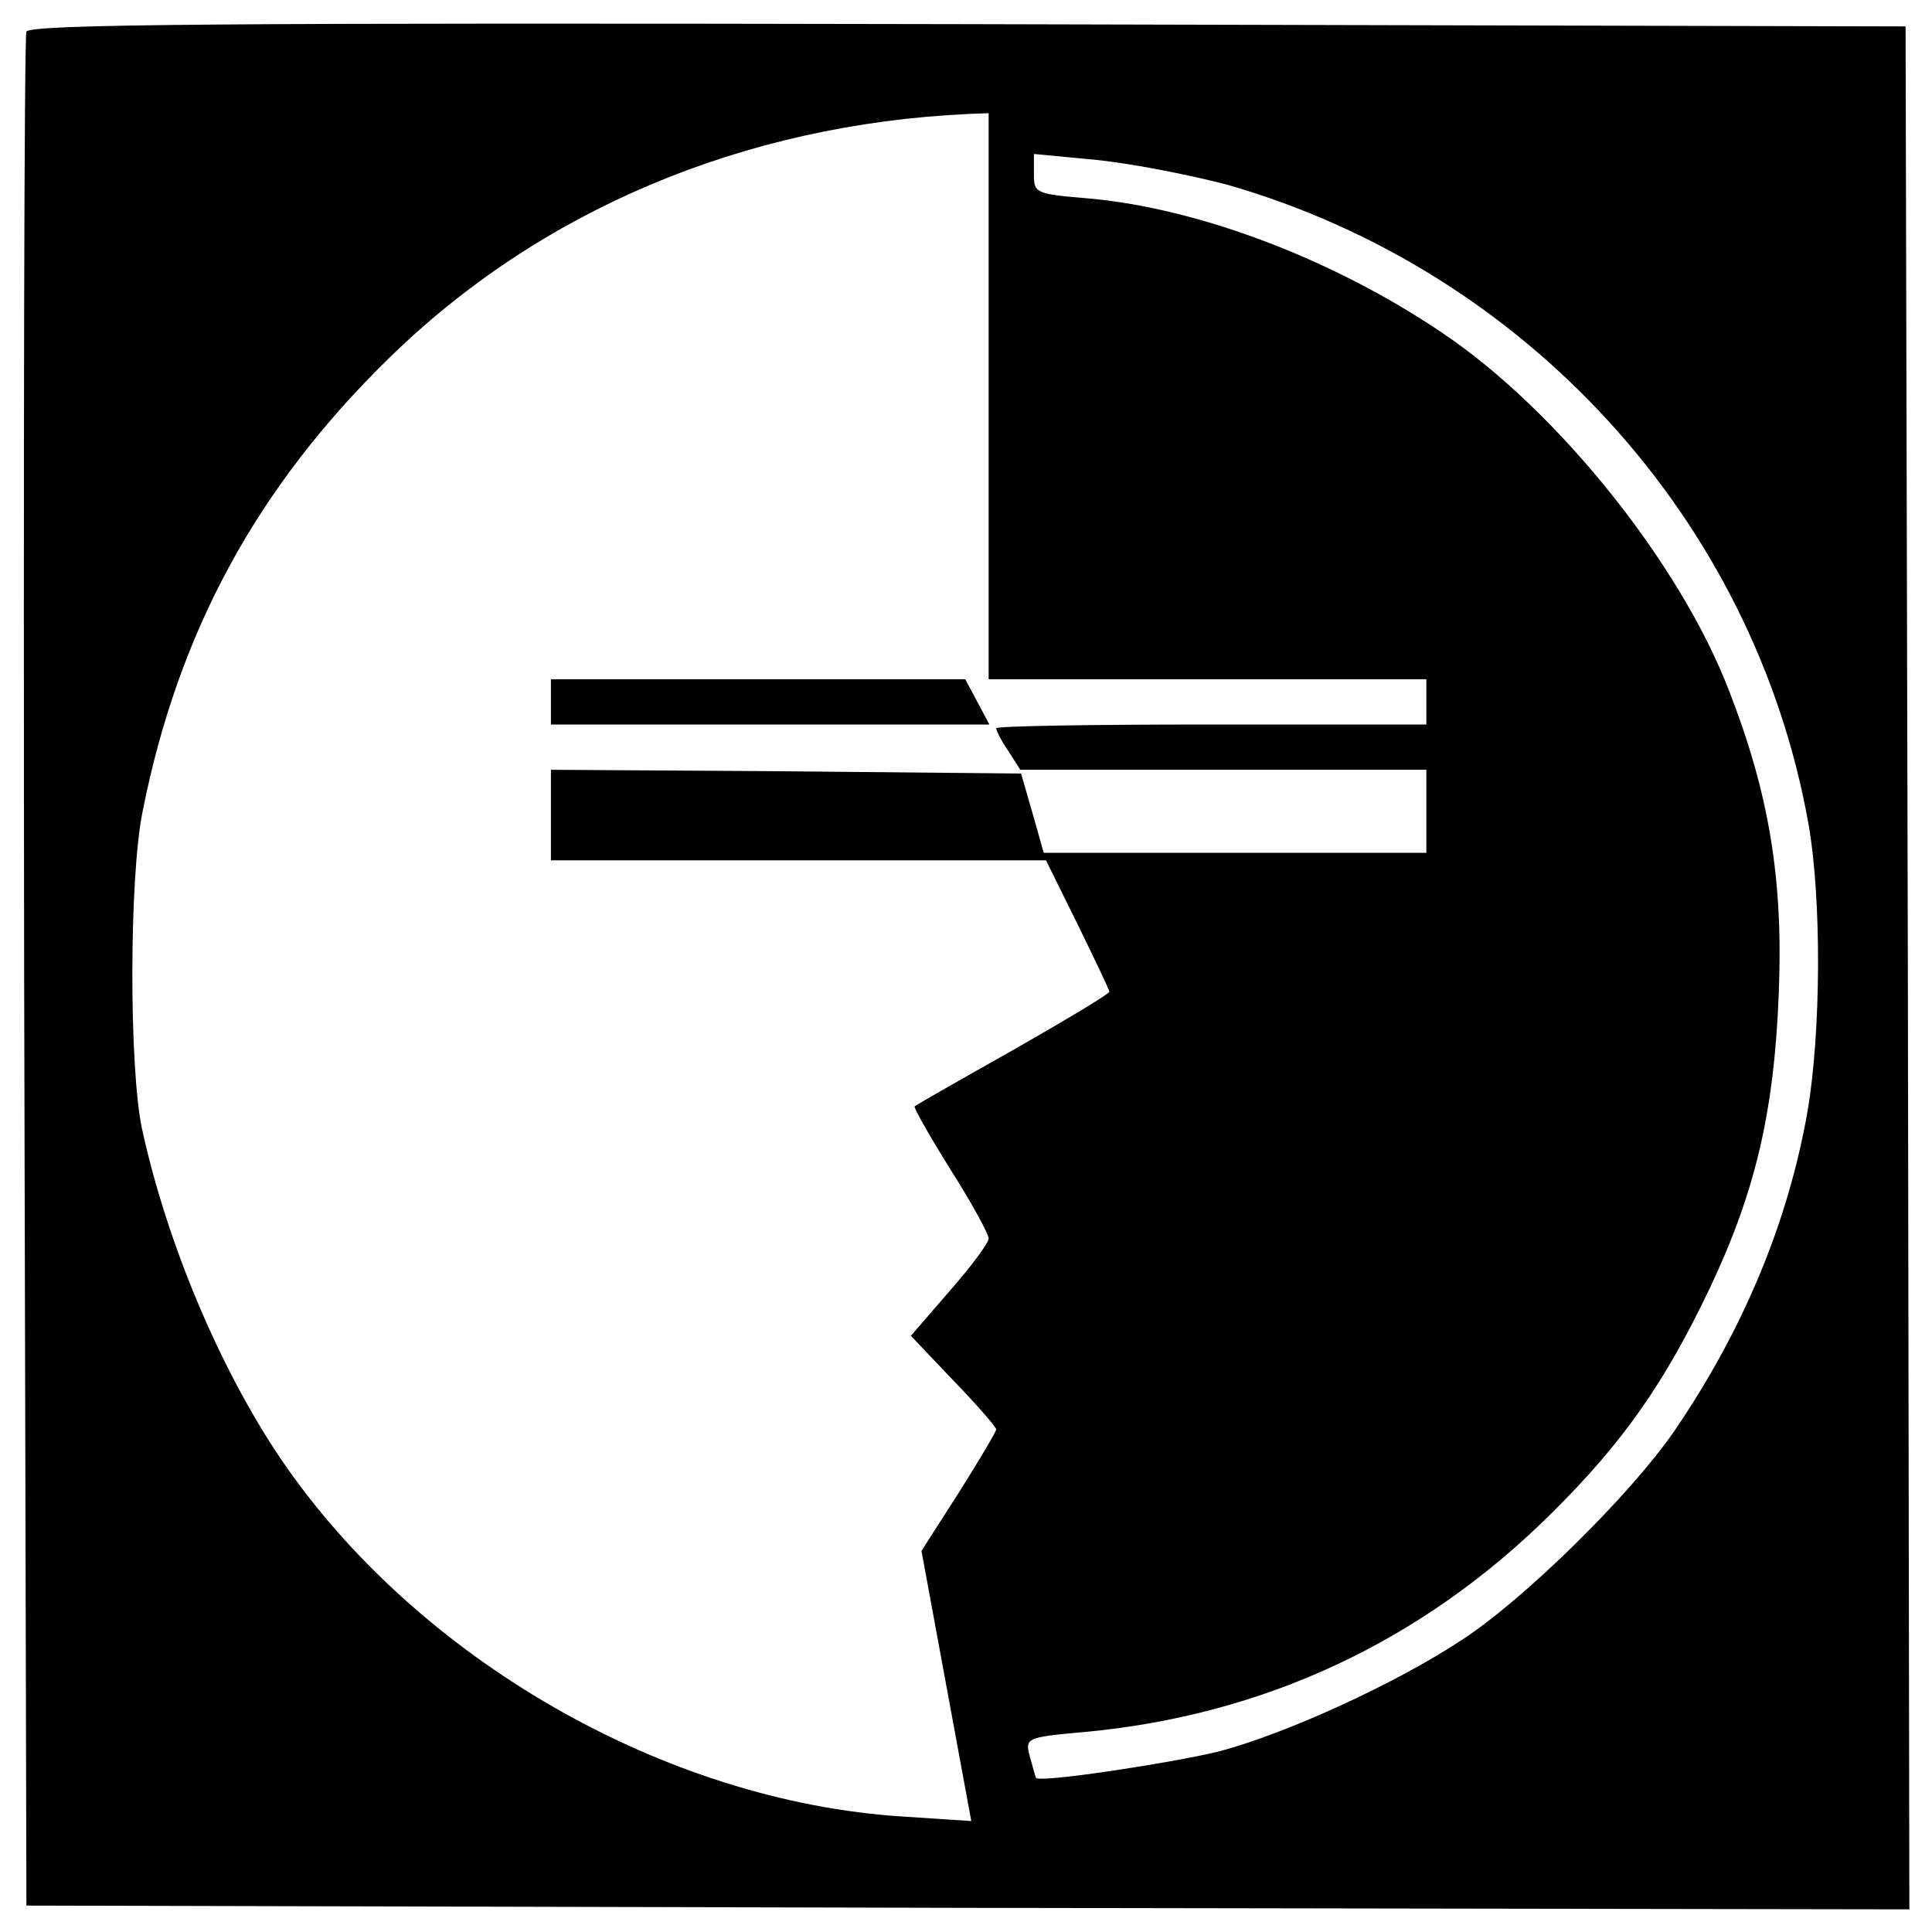 <?xml version="1.0" standalone="no"?>
<!DOCTYPE svg PUBLIC "-//W3C//DTD SVG 20010904//EN"
 "http://www.w3.org/TR/2001/REC-SVG-20010904/DTD/svg10.dtd">
<svg version="1.0" xmlns="http://www.w3.org/2000/svg"
 width="256pt" height="256pt" viewBox="0 0 256 256"
 preserveAspectRatio="xMidYMid meet">
<g transform="translate(0,256) scale(0.1,-0.1)"
fill="#000000" stroke="none">
<path d="M35 2518 c-3 -7 -4 -569 -3 -1248 l3 -1235 1248 -3 1247 -2 -2 1247
-3 1248 -1243 3 c-989 2 -1244 0 -1247 -10z m1275 -483 l0 -375 290 0 290 0 0
-30 0 -30 -285 0 c-157 0 -285 -2 -285 -5 0 -3 7 -17 16 -30 l16 -25 269 0
269 0 0 -55 0 -55 -254 0 -253 0 -15 53 -15 52 -311 3 -312 2 0 -60 0 -60 328
0 328 0 42 -85 c23 -47 42 -87 42 -89 0 -3 -57 -37 -127 -77 -71 -40 -129 -73
-131 -75 -2 -1 19 -38 47 -83 28 -44 51 -86 51 -92 0 -6 -23 -37 -52 -70 l-51
-59 56 -59 c32 -33 57 -62 57 -65 0 -3 -22 -40 -49 -83 l-50 -78 33 -179 33
-179 -91 6 c-315 20 -644 209 -824 474 -81 120 -151 286 -184 438 -17 81 -17
332 1 420 47 237 151 429 326 600 200 196 469 310 768 324 l27 1 0 -375z m317
280 c396 -114 697 -444 769 -845 18 -100 17 -278 -1 -383 -26 -148 -86 -291
-177 -424 -58 -84 -198 -222 -281 -276 -86 -57 -234 -125 -323 -148 -62 -15
-232 -41 -241 -35 -1 1 -4 13 -8 27 -7 26 -7 27 72 34 238 22 448 120 619 290
95 94 150 173 210 299 60 127 85 233 91 391 6 150 -13 264 -66 400 -65 169
-228 372 -380 474 -145 98 -323 165 -468 178 -71 6 -73 7 -73 32 l0 27 84 -8
c47 -5 124 -20 173 -33z"/>
<path d="M730 1630 l0 -30 290 0 291 0 -16 30 -16 30 -274 0 -275 0 0 -30z"/>
</g>
</svg>
